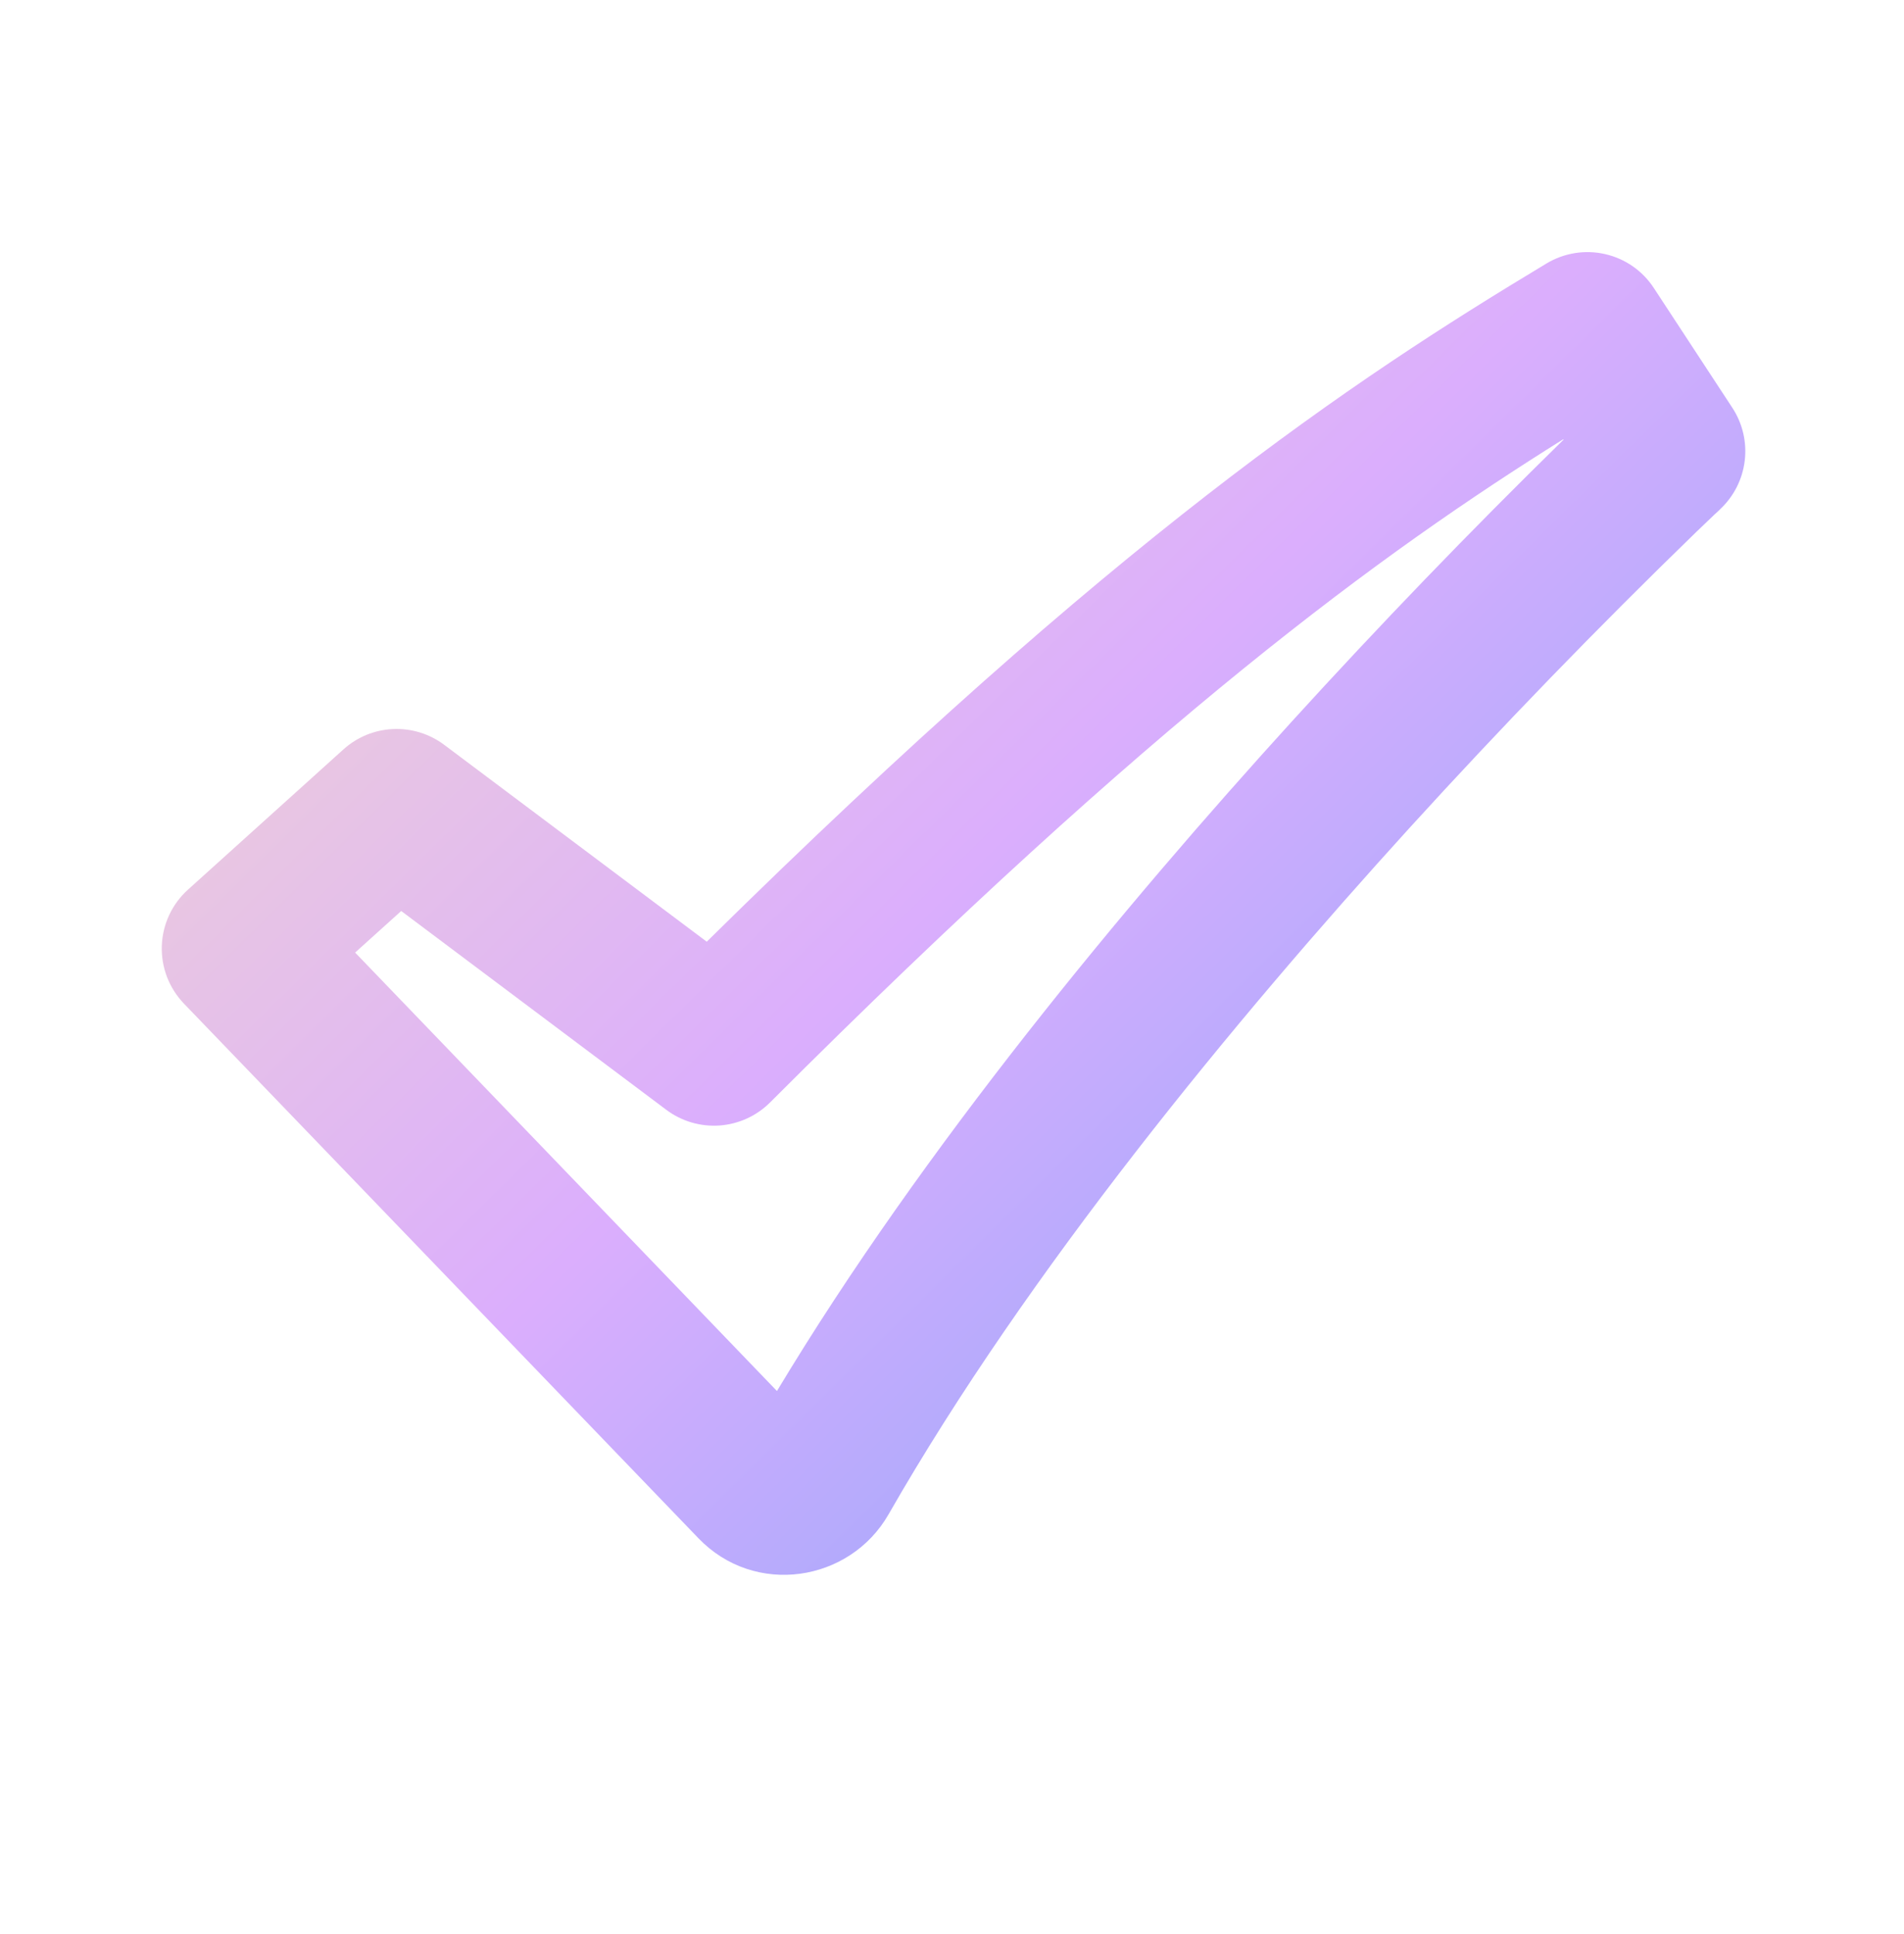 <svg width="64" height="65" viewBox="0 0 64 65" fill="none" xmlns="http://www.w3.org/2000/svg">
<g clip-path="url(#clip0_20260_78464)">
<path fill-rule="evenodd" clip-rule="evenodd" d="M51.985 8.854C52.576 8.499 53.282 8.386 53.954 8.54C54.626 8.693 55.213 9.101 55.59 9.678L58.23 13.705C58.575 14.231 58.722 14.862 58.646 15.486C58.571 16.11 58.277 16.687 57.817 17.116L57.809 17.126L57.772 17.161L57.62 17.302L57.02 17.876C53.7 21.096 50.48 24.418 47.367 27.838C41.508 34.281 34.55 42.713 29.868 50.894C28.561 53.177 25.369 53.668 23.476 51.697L6.182 33.729C5.935 33.471 5.741 33.166 5.613 32.833C5.486 32.499 5.426 32.143 5.439 31.785C5.452 31.428 5.536 31.077 5.687 30.753C5.838 30.429 6.053 30.139 6.318 29.9L11.545 25.185C12.004 24.771 12.593 24.529 13.211 24.502C13.829 24.474 14.437 24.662 14.932 25.033L23.756 31.649C37.54 18.057 45.356 12.841 51.985 8.854ZM52.545 14.764C46.438 18.582 38.817 24.121 25.884 37.052C25.43 37.505 24.828 37.78 24.187 37.826C23.547 37.871 22.912 37.685 22.398 37.3L13.486 30.617L11.937 32.014L26.116 46.75C31.038 38.564 37.815 30.414 43.422 24.249C46.376 21.005 49.421 17.846 52.556 14.777L52.545 14.764Z" fill="url(#paint0_linear_20260_78464)"/>
</g>
<defs>
<linearGradient id="paint0_linear_20260_78464" x1="12.623" y1="18.253" x2="43.494" y2="49.55" gradientUnits="userSpaceOnUse">
<stop stop-color="#EBCBDD"/>
<stop offset="0.495" stop-color="#DBAEFD"/>
<stop offset="1" stop-color="#9BA8FC"/>
</linearGradient>
<clipPath id="clip0_20260_78464">
<rect width="64" height="64" fill="white" transform="translate(0 0.5)"/>
</clipPath>
</defs>
</svg>
